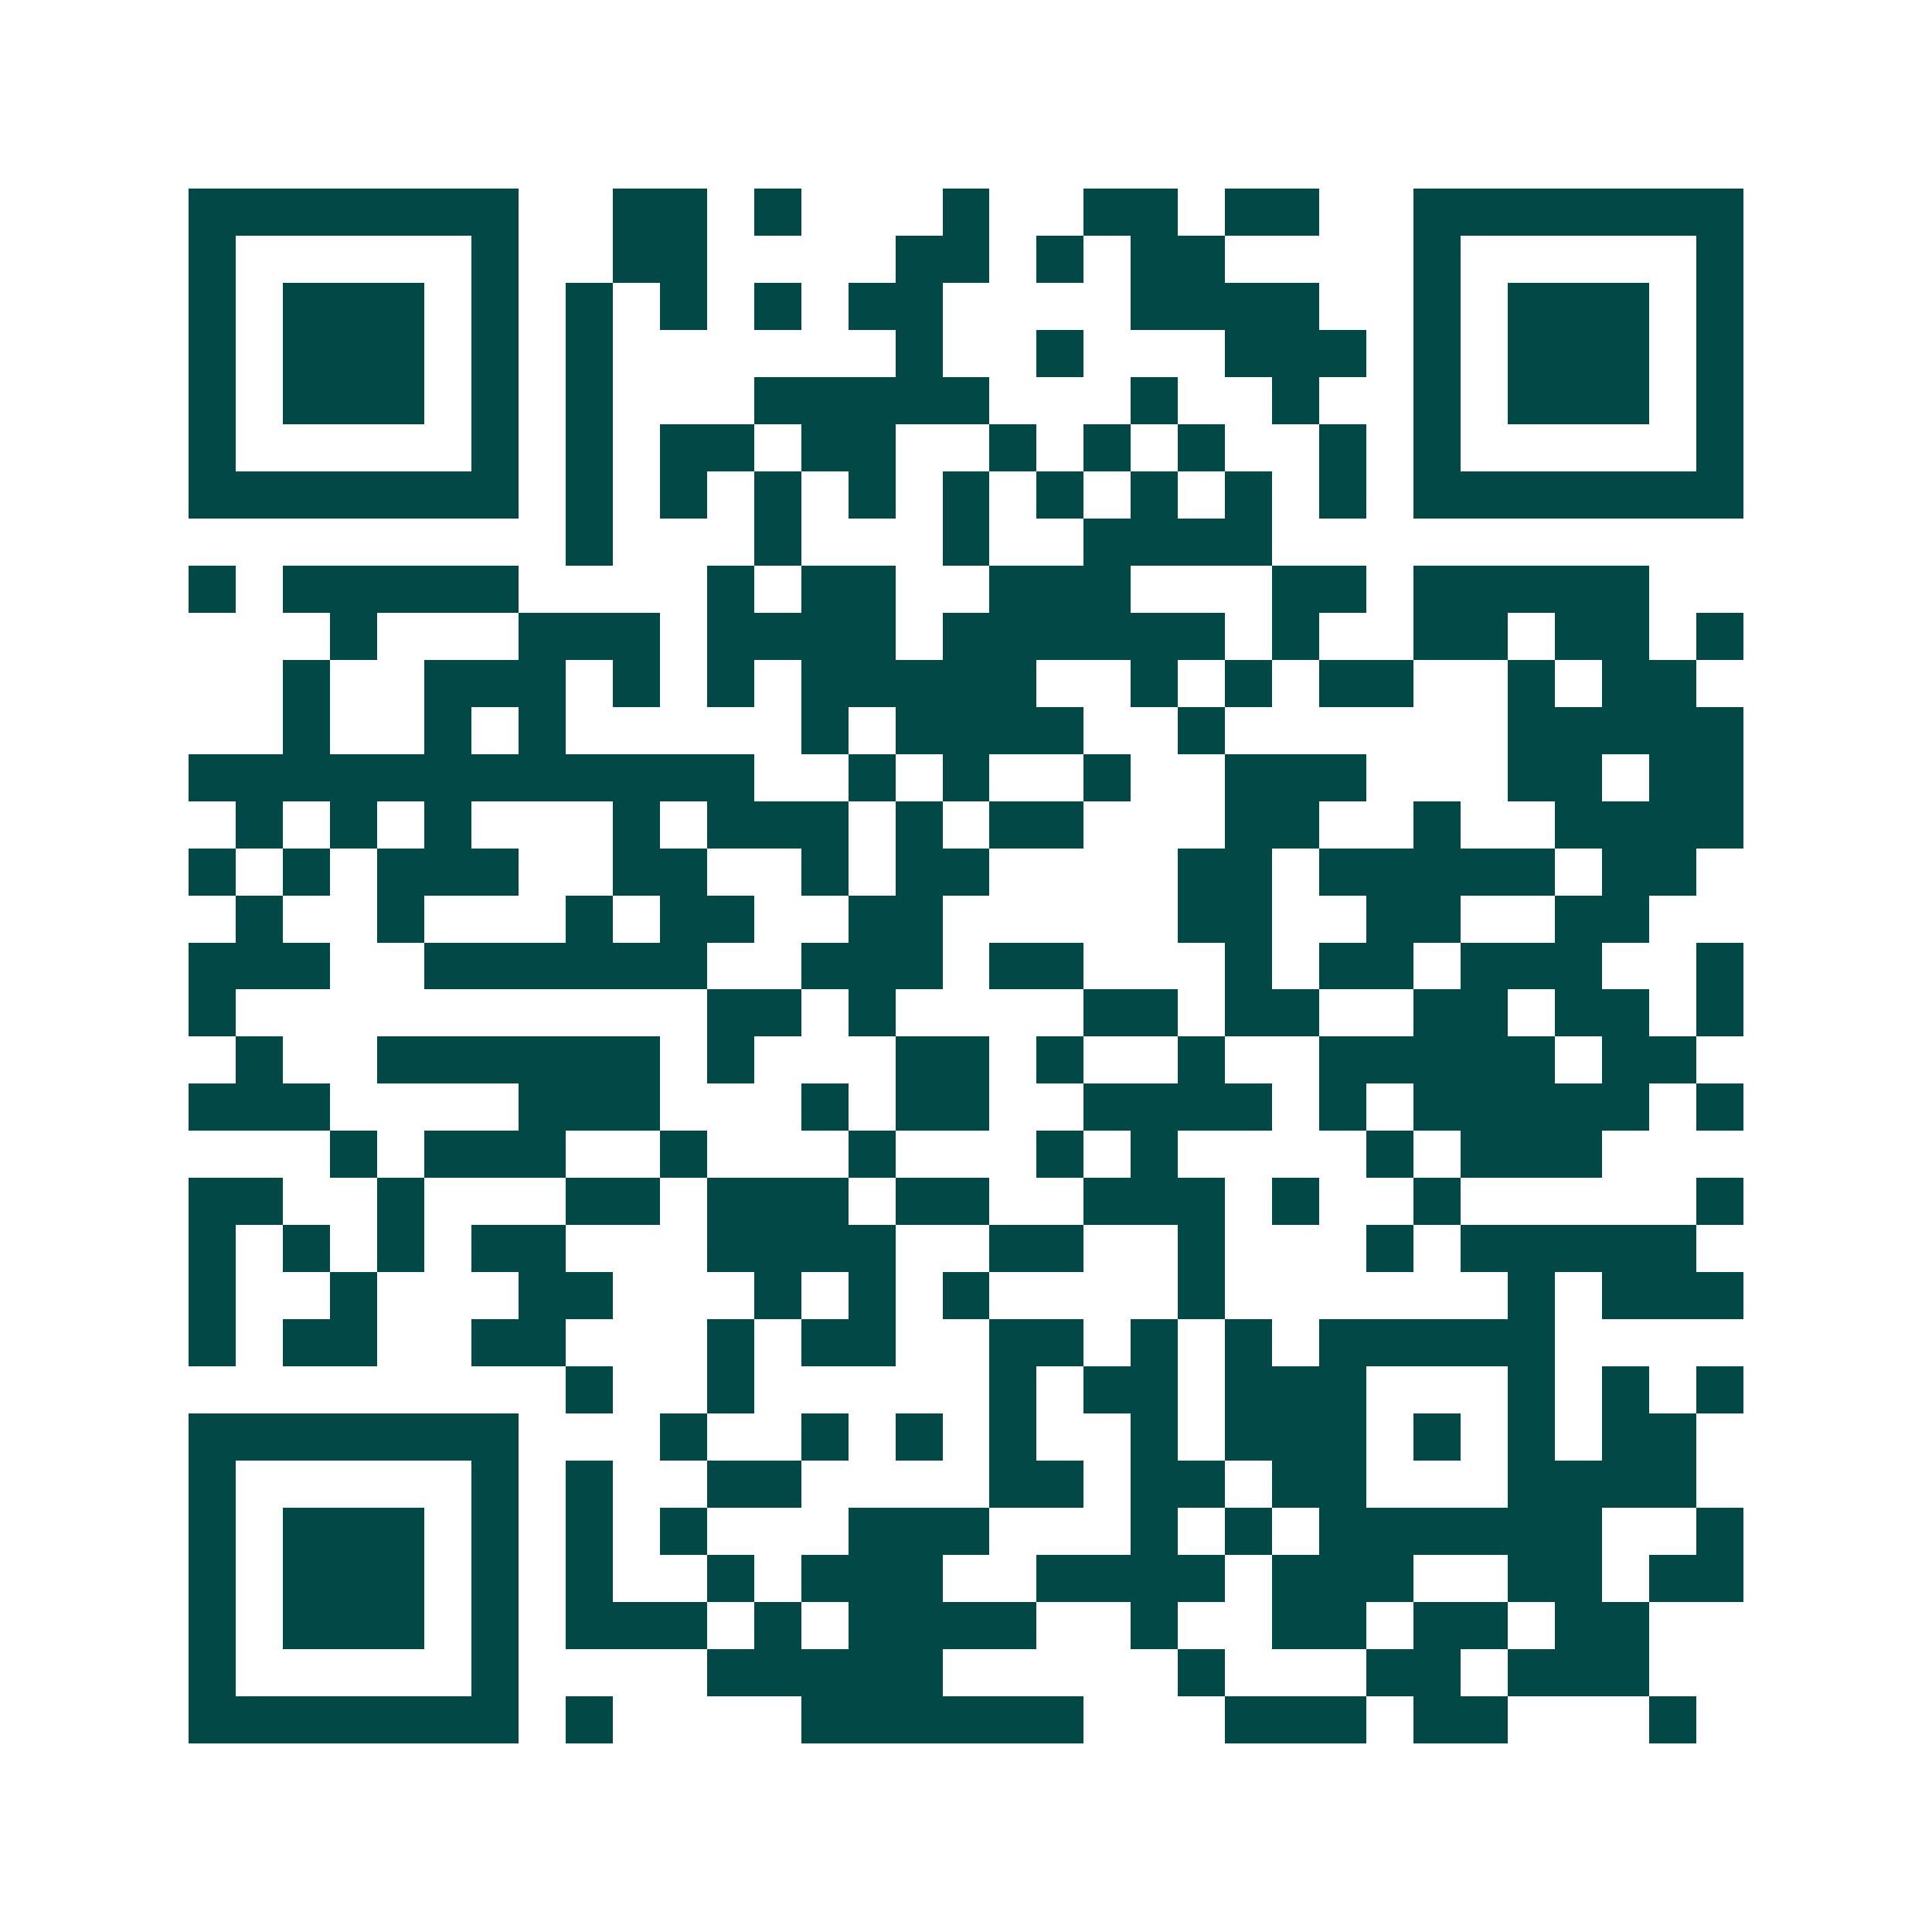 <svg xmlns="http://www.w3.org/2000/svg" width="200" height="200" viewBox="0 0 41 41" shape-rendering="crispEdges"><path fill="#ffffff" d="M0 0h41v41H0z"/><path stroke="#014847" d="M4 4.5h7m2 0h2m1 0h1m3 0h1m2 0h2m1 0h2m2 0h7M4 5.5h1m5 0h1m2 0h2m4 0h2m1 0h1m1 0h2m4 0h1m5 0h1M4 6.5h1m1 0h3m1 0h1m1 0h1m1 0h1m1 0h1m1 0h2m4 0h4m2 0h1m1 0h3m1 0h1M4 7.5h1m1 0h3m1 0h1m1 0h1m6 0h1m2 0h1m3 0h3m1 0h1m1 0h3m1 0h1M4 8.5h1m1 0h3m1 0h1m1 0h1m3 0h5m3 0h1m2 0h1m2 0h1m1 0h3m1 0h1M4 9.5h1m5 0h1m1 0h1m1 0h2m1 0h2m2 0h1m1 0h1m1 0h1m2 0h1m1 0h1m5 0h1M4 10.5h7m1 0h1m1 0h1m1 0h1m1 0h1m1 0h1m1 0h1m1 0h1m1 0h1m1 0h1m1 0h7M12 11.5h1m3 0h1m3 0h1m2 0h4M4 12.5h1m1 0h5m4 0h1m1 0h2m2 0h3m3 0h2m1 0h5M7 13.5h1m3 0h3m1 0h4m1 0h6m1 0h1m2 0h2m1 0h2m1 0h1M6 14.5h1m2 0h3m1 0h1m1 0h1m1 0h5m2 0h1m1 0h1m1 0h2m2 0h1m1 0h2M6 15.5h1m2 0h1m1 0h1m5 0h1m1 0h4m2 0h1m6 0h5M4 16.5h12m2 0h1m1 0h1m2 0h1m2 0h3m3 0h2m1 0h2M5 17.5h1m1 0h1m1 0h1m3 0h1m1 0h3m1 0h1m1 0h2m3 0h2m2 0h1m2 0h4M4 18.5h1m1 0h1m1 0h3m2 0h2m2 0h1m1 0h2m4 0h2m1 0h5m1 0h2M5 19.5h1m2 0h1m3 0h1m1 0h2m2 0h2m5 0h2m2 0h2m2 0h2M4 20.5h3m2 0h6m2 0h3m1 0h2m3 0h1m1 0h2m1 0h3m2 0h1M4 21.5h1m10 0h2m1 0h1m4 0h2m1 0h2m2 0h2m1 0h2m1 0h1M5 22.5h1m2 0h6m1 0h1m3 0h2m1 0h1m2 0h1m2 0h5m1 0h2M4 23.5h3m4 0h3m3 0h1m1 0h2m2 0h4m1 0h1m1 0h5m1 0h1M7 24.5h1m1 0h3m2 0h1m3 0h1m3 0h1m1 0h1m4 0h1m1 0h3M4 25.5h2m2 0h1m3 0h2m1 0h3m1 0h2m2 0h3m1 0h1m2 0h1m5 0h1M4 26.5h1m1 0h1m1 0h1m1 0h2m3 0h4m2 0h2m2 0h1m3 0h1m1 0h5M4 27.5h1m2 0h1m3 0h2m3 0h1m1 0h1m1 0h1m4 0h1m6 0h1m1 0h3M4 28.5h1m1 0h2m2 0h2m3 0h1m1 0h2m2 0h2m1 0h1m1 0h1m1 0h5M12 29.5h1m2 0h1m5 0h1m1 0h2m1 0h3m3 0h1m1 0h1m1 0h1M4 30.5h7m3 0h1m2 0h1m1 0h1m1 0h1m2 0h1m1 0h3m1 0h1m1 0h1m1 0h2M4 31.5h1m5 0h1m1 0h1m2 0h2m4 0h2m1 0h2m1 0h2m3 0h4M4 32.5h1m1 0h3m1 0h1m1 0h1m1 0h1m3 0h3m3 0h1m1 0h1m1 0h6m2 0h1M4 33.5h1m1 0h3m1 0h1m1 0h1m2 0h1m1 0h3m2 0h4m1 0h3m2 0h2m1 0h2M4 34.5h1m1 0h3m1 0h1m1 0h3m1 0h1m1 0h4m2 0h1m2 0h2m1 0h2m1 0h2M4 35.5h1m5 0h1m4 0h5m5 0h1m3 0h2m1 0h3M4 36.5h7m1 0h1m4 0h6m3 0h3m1 0h2m3 0h1"/></svg>
